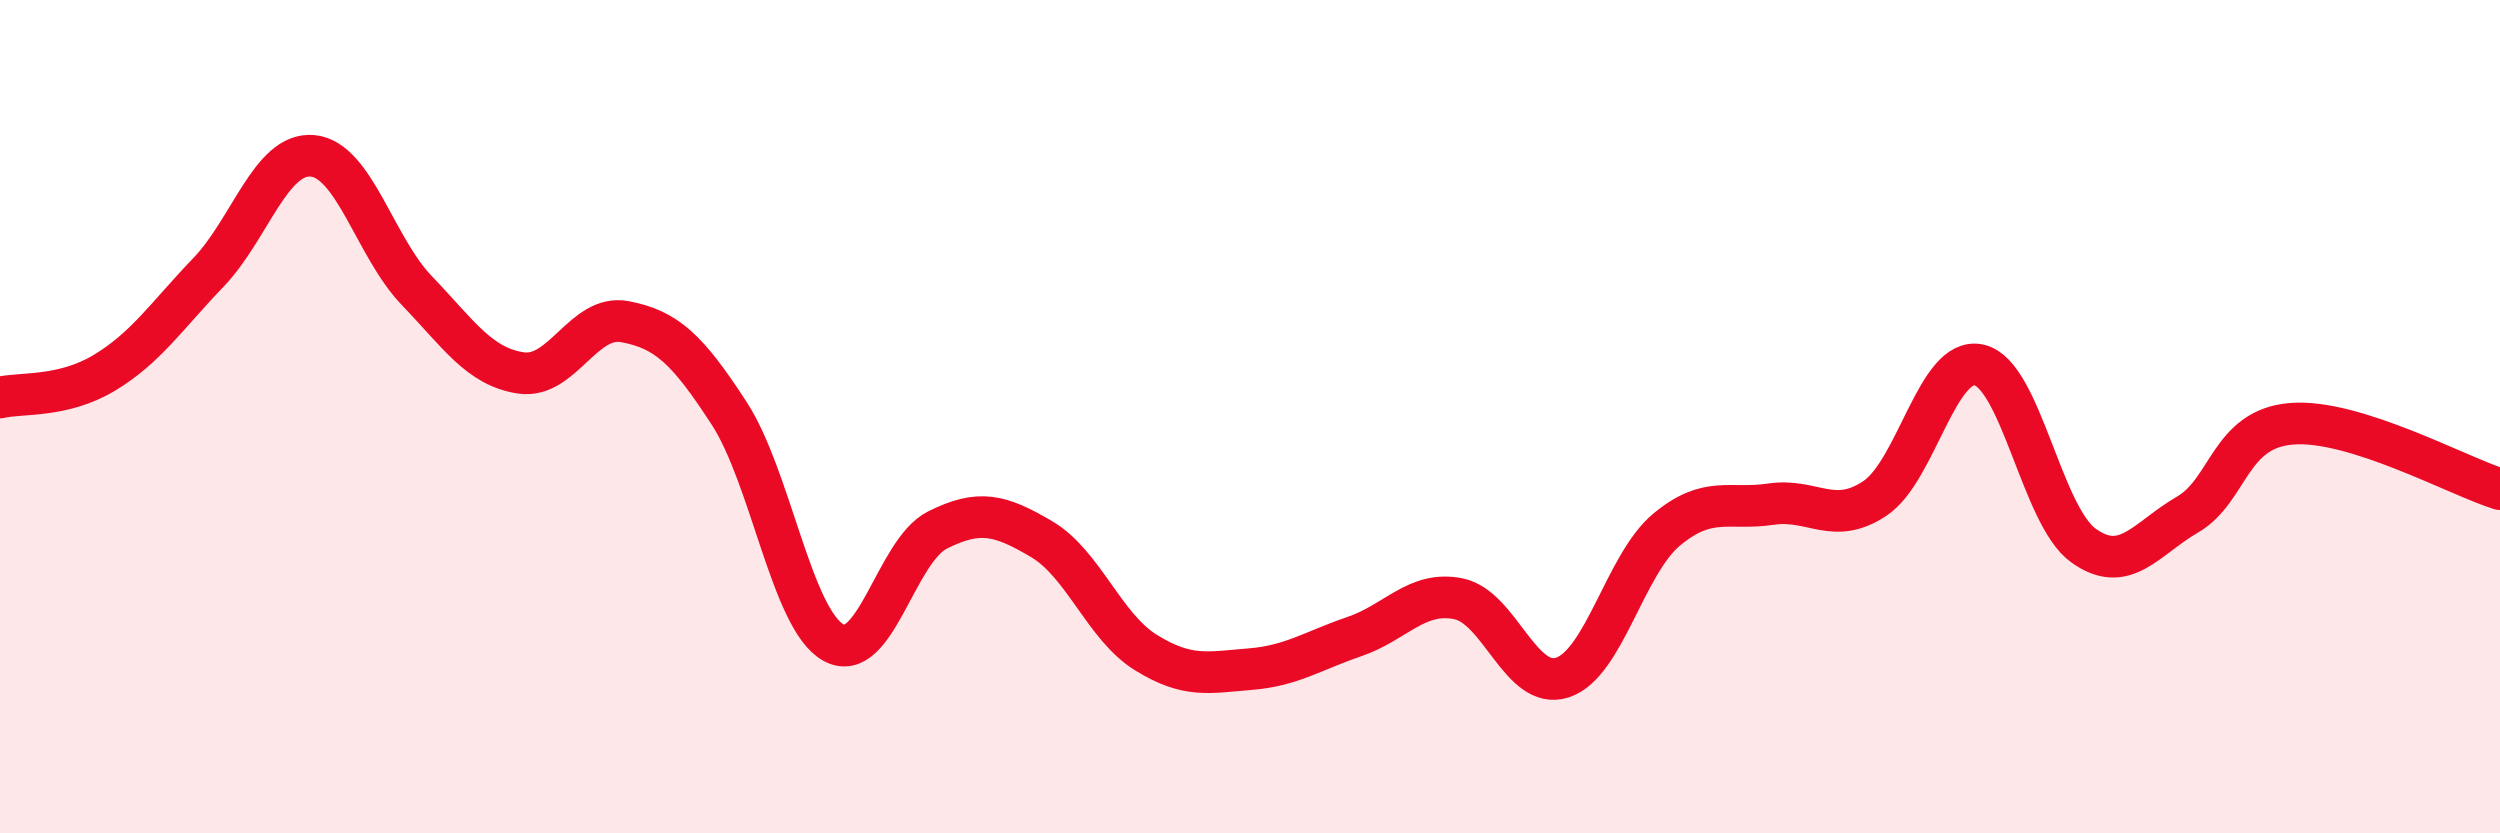 
    <svg width="60" height="20" viewBox="0 0 60 20" xmlns="http://www.w3.org/2000/svg">
      <path
        d="M 0,9.54 C 0.5,9.42 1.5,9.55 2.5,8.95 C 3.5,8.35 4,7.58 5,6.54 C 6,5.5 6.5,3.65 7.5,3.74 C 8.5,3.83 9,5.93 10,6.97 C 11,8.01 11.5,8.8 12.5,8.95 C 13.5,9.1 14,7.53 15,7.72 C 16,7.91 16.5,8.38 17.5,9.92 C 18.5,11.46 19,14.86 20,15.42 C 21,15.98 21.5,13.22 22.5,12.72 C 23.5,12.22 24,12.35 25,12.94 C 26,13.53 26.5,15.04 27.5,15.66 C 28.5,16.28 29,16.14 30,16.06 C 31,15.98 31.5,15.62 32.5,15.28 C 33.5,14.94 34,14.17 35,14.37 C 36,14.57 36.5,16.59 37.5,16.26 C 38.5,15.93 39,13.54 40,12.71 C 41,11.88 41.5,12.25 42.5,12.1 C 43.5,11.95 44,12.63 45,11.96 C 46,11.29 46.5,8.53 47.5,8.76 C 48.5,8.99 49,12.37 50,13.09 C 51,13.81 51.5,12.93 52.5,12.35 C 53.5,11.77 53.5,10.29 55,10.17 C 56.5,10.05 59,11.43 60,11.74L60 20L0 20Z"
        fill="#EB0A25"
        opacity="0.1"
        stroke-linecap="round"
        stroke-linejoin="round"
      />
      <path
        d="M 0,9.54 C 0.5,9.42 1.5,9.55 2.5,8.95 C 3.5,8.35 4,7.58 5,6.54 C 6,5.5 6.5,3.65 7.5,3.74 C 8.5,3.83 9,5.93 10,6.97 C 11,8.01 11.5,8.8 12.5,8.95 C 13.5,9.1 14,7.53 15,7.72 C 16,7.91 16.5,8.38 17.5,9.92 C 18.5,11.46 19,14.86 20,15.42 C 21,15.98 21.5,13.22 22.5,12.72 C 23.5,12.22 24,12.35 25,12.94 C 26,13.53 26.5,15.04 27.5,15.66 C 28.5,16.28 29,16.14 30,16.06 C 31,15.98 31.5,15.62 32.5,15.28 C 33.5,14.94 34,14.17 35,14.37 C 36,14.57 36.5,16.59 37.5,16.26 C 38.5,15.93 39,13.54 40,12.71 C 41,11.88 41.5,12.25 42.5,12.1 C 43.5,11.95 44,12.63 45,11.96 C 46,11.29 46.5,8.53 47.5,8.76 C 48.5,8.99 49,12.37 50,13.09 C 51,13.81 51.5,12.93 52.5,12.35 C 53.5,11.77 53.5,10.29 55,10.17 C 56.5,10.05 59,11.43 60,11.74"
        stroke="#EB0A25"
        stroke-width="1"
        fill="none"
        stroke-linecap="round"
        stroke-linejoin="round"
      />
    </svg>
  